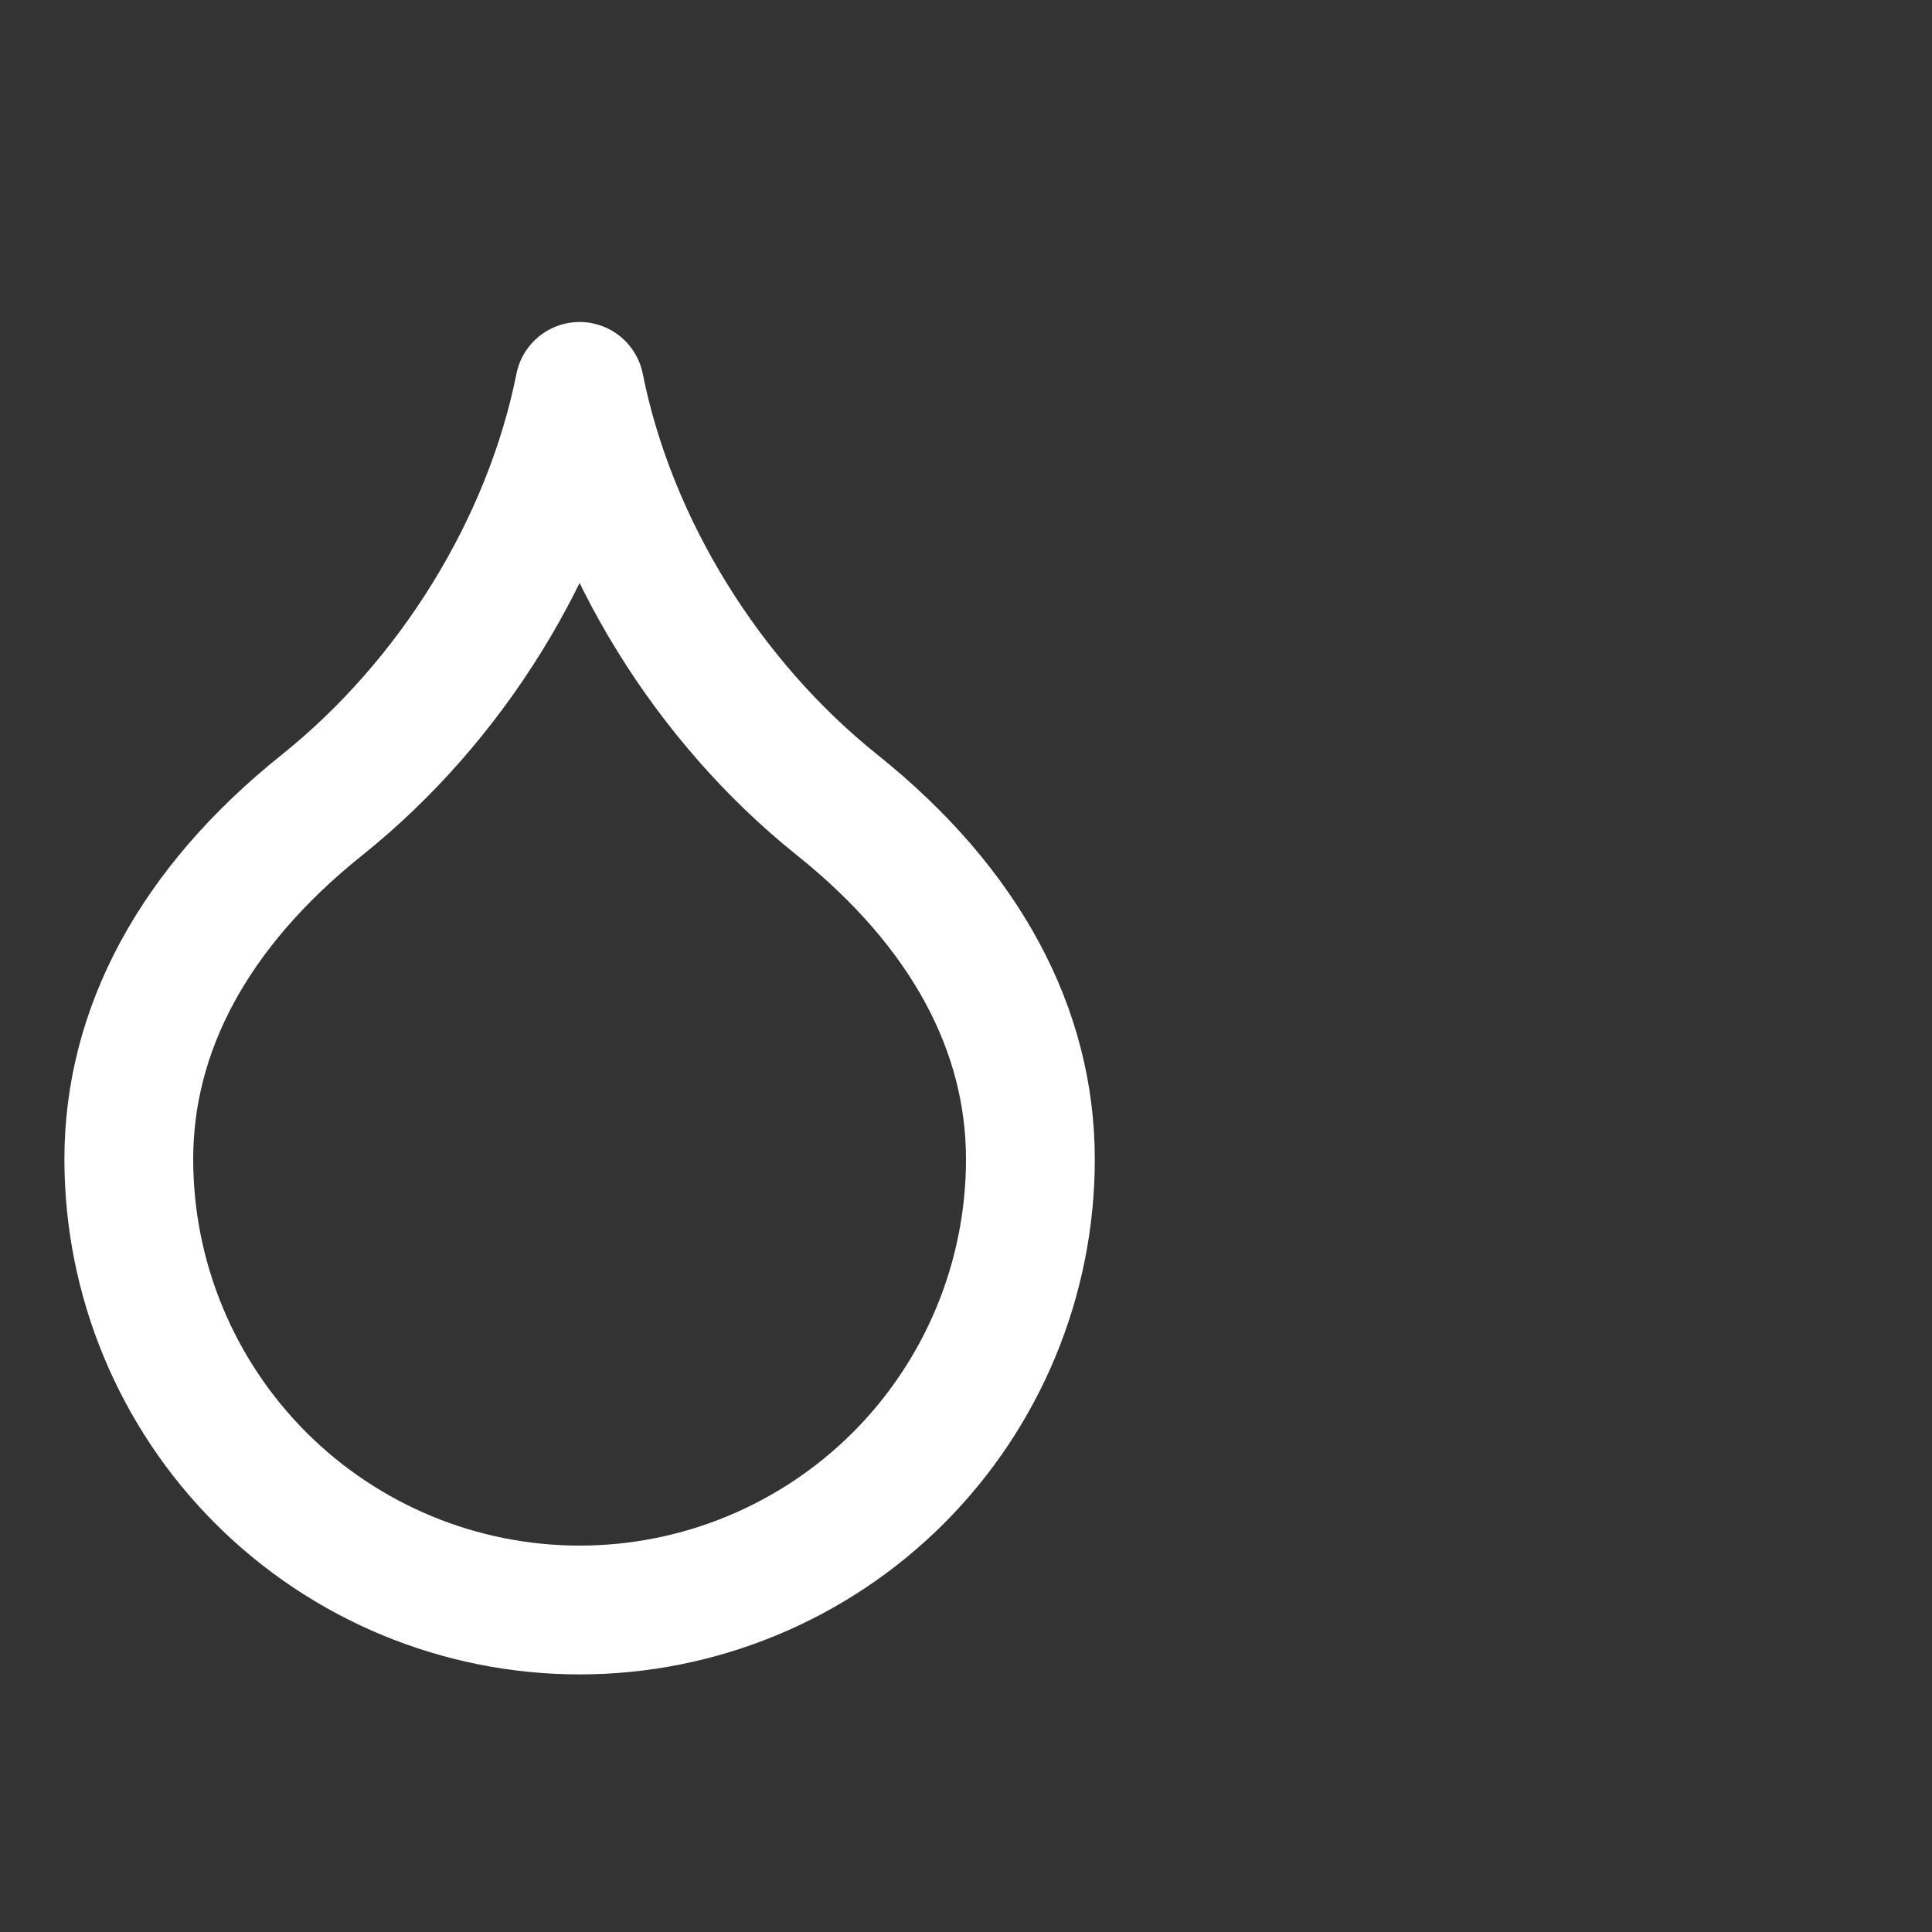 <?xml version="1.0" encoding="UTF-8"?> <svg xmlns="http://www.w3.org/2000/svg" width="30" height="30" viewBox="0 0 30 30" fill="none"><rect x="0" y="0" width="30" height="30" fill="#333333" stroke="none"/><path d="M9 25C10.857 25 12.637 24.262 13.95 22.95C15.262 21.637 16 19.857 16 18C16 16 15 14.1 13 12.5C11 10.9 9.5 8.5 9 6C8.5 8.5 7 10.9 5 12.5C3 14.1 2 16 2 18C2 19.857 2.737 21.637 4.05 22.95C5.363 24.262 7.143 25 9 25Z" stroke="white" stroke-width="2" stroke-linecap="round" stroke-linejoin="round"></path></svg> 